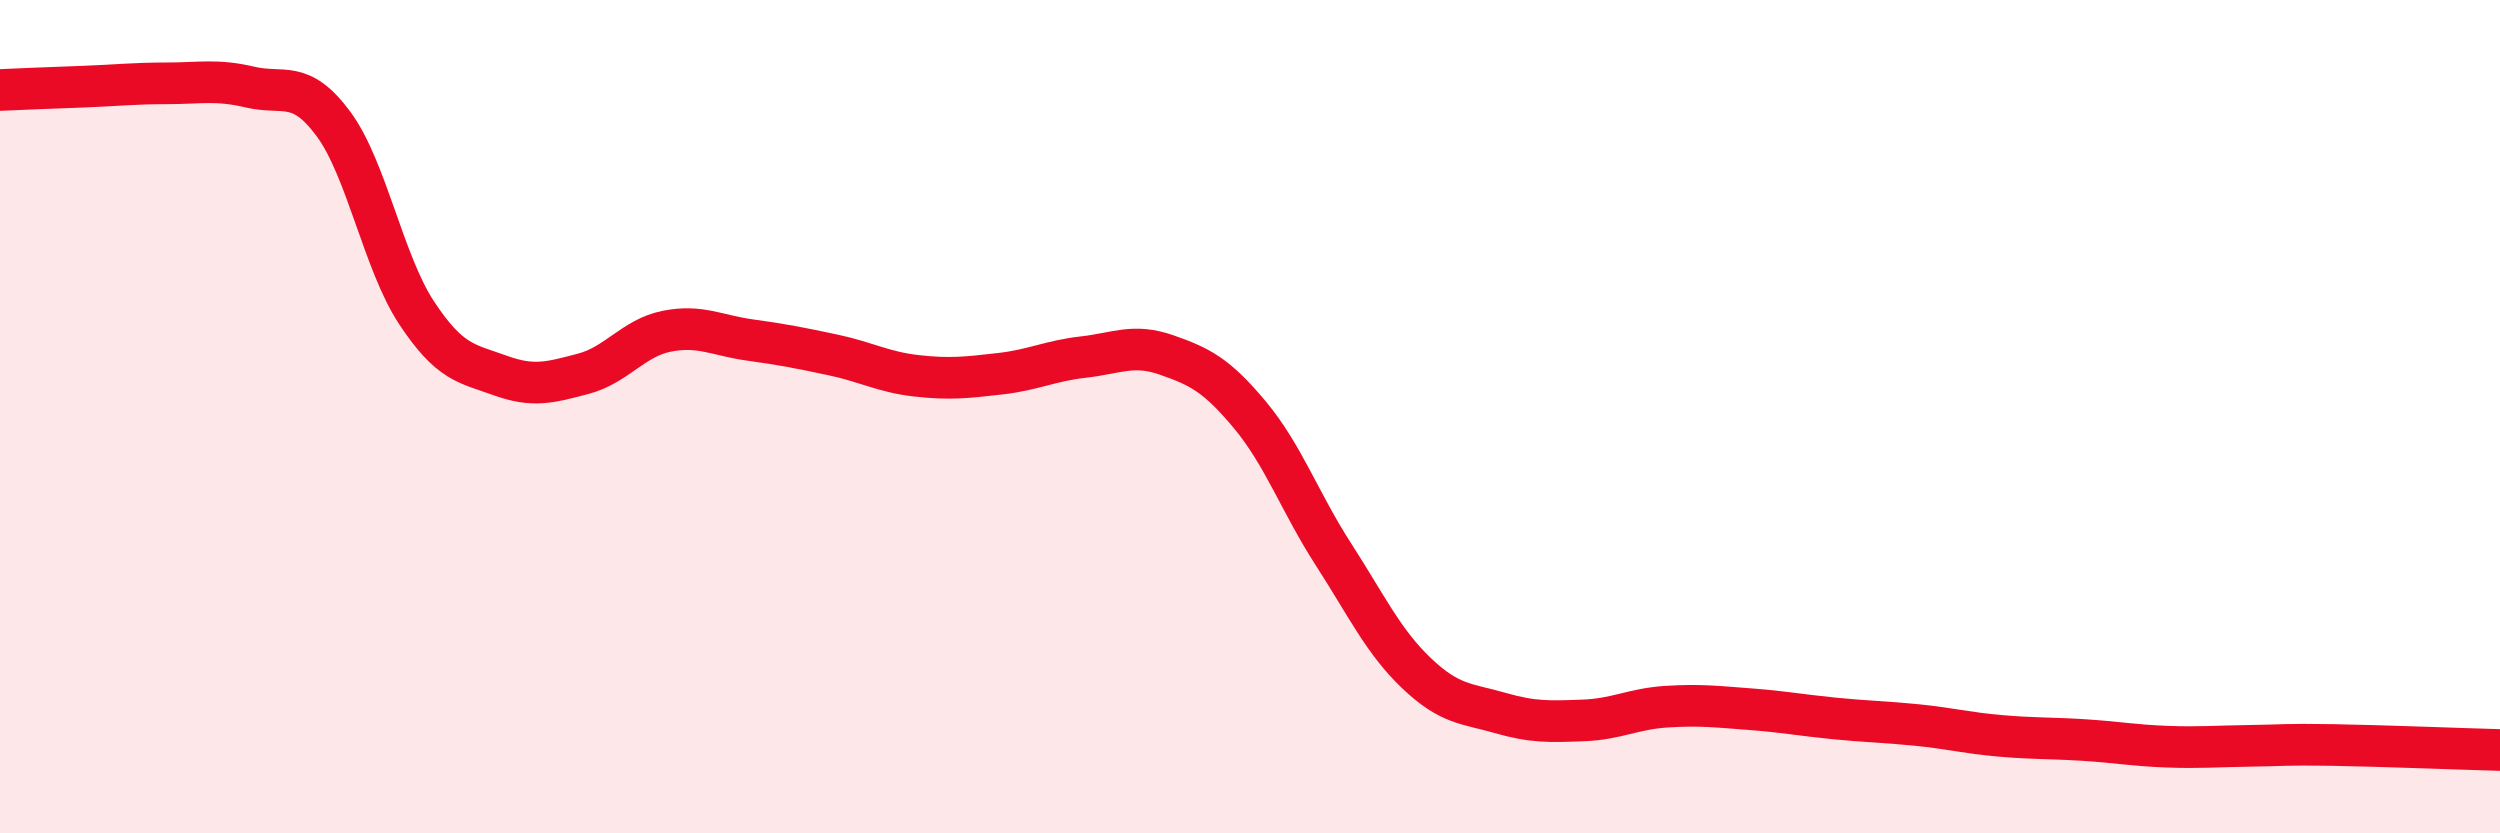 
    <svg width="60" height="20" viewBox="0 0 60 20" xmlns="http://www.w3.org/2000/svg">
      <path
        d="M 0,2.16 C 0.4,2.14 1.2,2.11 2,2.08 C 2.8,2.05 3.2,2 4,2 C 4.8,2 5.2,1.9 6,2.09 C 6.8,2.28 7.2,1.89 8,2.97 C 8.8,4.05 9.2,6.3 10,7.51 C 10.8,8.72 11.2,8.72 12,9.01 C 12.8,9.3 13.2,9.18 14,8.97 C 14.8,8.76 15.2,8.11 16,7.95 C 16.8,7.79 17.2,8.05 18,8.16 C 18.8,8.27 19.2,8.35 20,8.52 C 20.8,8.69 21.2,8.93 22,9.02 C 22.8,9.11 23.2,9.06 24,8.97 C 24.8,8.88 25.2,8.66 26,8.57 C 26.8,8.48 27.2,8.24 28,8.52 C 28.8,8.8 29.2,9 30,9.96 C 30.8,10.92 31.2,12.06 32,13.3 C 32.8,14.54 33.2,15.4 34,16.16 C 34.8,16.92 35.2,16.88 36,17.11 C 36.8,17.34 37.2,17.32 38,17.29 C 38.8,17.26 39.2,17.01 40,16.96 C 40.8,16.91 41.2,16.96 42,17.02 C 42.8,17.08 43.2,17.16 44,17.24 C 44.8,17.32 45.2,17.32 46,17.4 C 46.8,17.48 47.2,17.59 48,17.66 C 48.8,17.73 49.2,17.71 50,17.76 C 50.8,17.81 51.2,17.89 52,17.92 C 52.8,17.95 53.2,17.91 54,17.9 C 54.8,17.89 54.8,17.86 56,17.88 C 57.2,17.9 59.2,17.98 60,18L60 20L0 20Z"
        fill="#EB0A25"
        opacity="0.1"
        stroke-linecap="round"
        stroke-linejoin="round"
      />
      <path
        d="M 0,2.16 C 0.4,2.14 1.2,2.11 2,2.08 C 2.8,2.05 3.2,2 4,2 C 4.8,2 5.2,1.9 6,2.09 C 6.8,2.28 7.2,1.89 8,2.97 C 8.8,4.05 9.2,6.3 10,7.51 C 10.8,8.72 11.2,8.72 12,9.01 C 12.8,9.3 13.2,9.18 14,8.97 C 14.8,8.76 15.2,8.11 16,7.95 C 16.8,7.79 17.2,8.05 18,8.16 C 18.8,8.27 19.2,8.35 20,8.52 C 20.8,8.69 21.2,8.93 22,9.02 C 22.8,9.11 23.2,9.06 24,8.97 C 24.8,8.88 25.2,8.66 26,8.57 C 26.8,8.48 27.2,8.24 28,8.52 C 28.8,8.8 29.2,9 30,9.96 C 30.8,10.92 31.2,12.06 32,13.3 C 32.8,14.54 33.2,15.4 34,16.16 C 34.8,16.92 35.2,16.88 36,17.11 C 36.8,17.34 37.2,17.32 38,17.29 C 38.8,17.26 39.2,17.01 40,16.96 C 40.8,16.91 41.2,16.96 42,17.02 C 42.8,17.08 43.2,17.16 44,17.24 C 44.8,17.32 45.2,17.32 46,17.4 C 46.8,17.48 47.2,17.59 48,17.66 C 48.8,17.73 49.2,17.71 50,17.76 C 50.8,17.81 51.2,17.89 52,17.92 C 52.8,17.95 53.2,17.91 54,17.9 C 54.8,17.89 54.8,17.86 56,17.88 C 57.2,17.9 59.2,17.98 60,18"
        stroke="#EB0A25"
        stroke-width="1"
        fill="none"
        stroke-linecap="round"
        stroke-linejoin="round"
      />
    </svg>
  